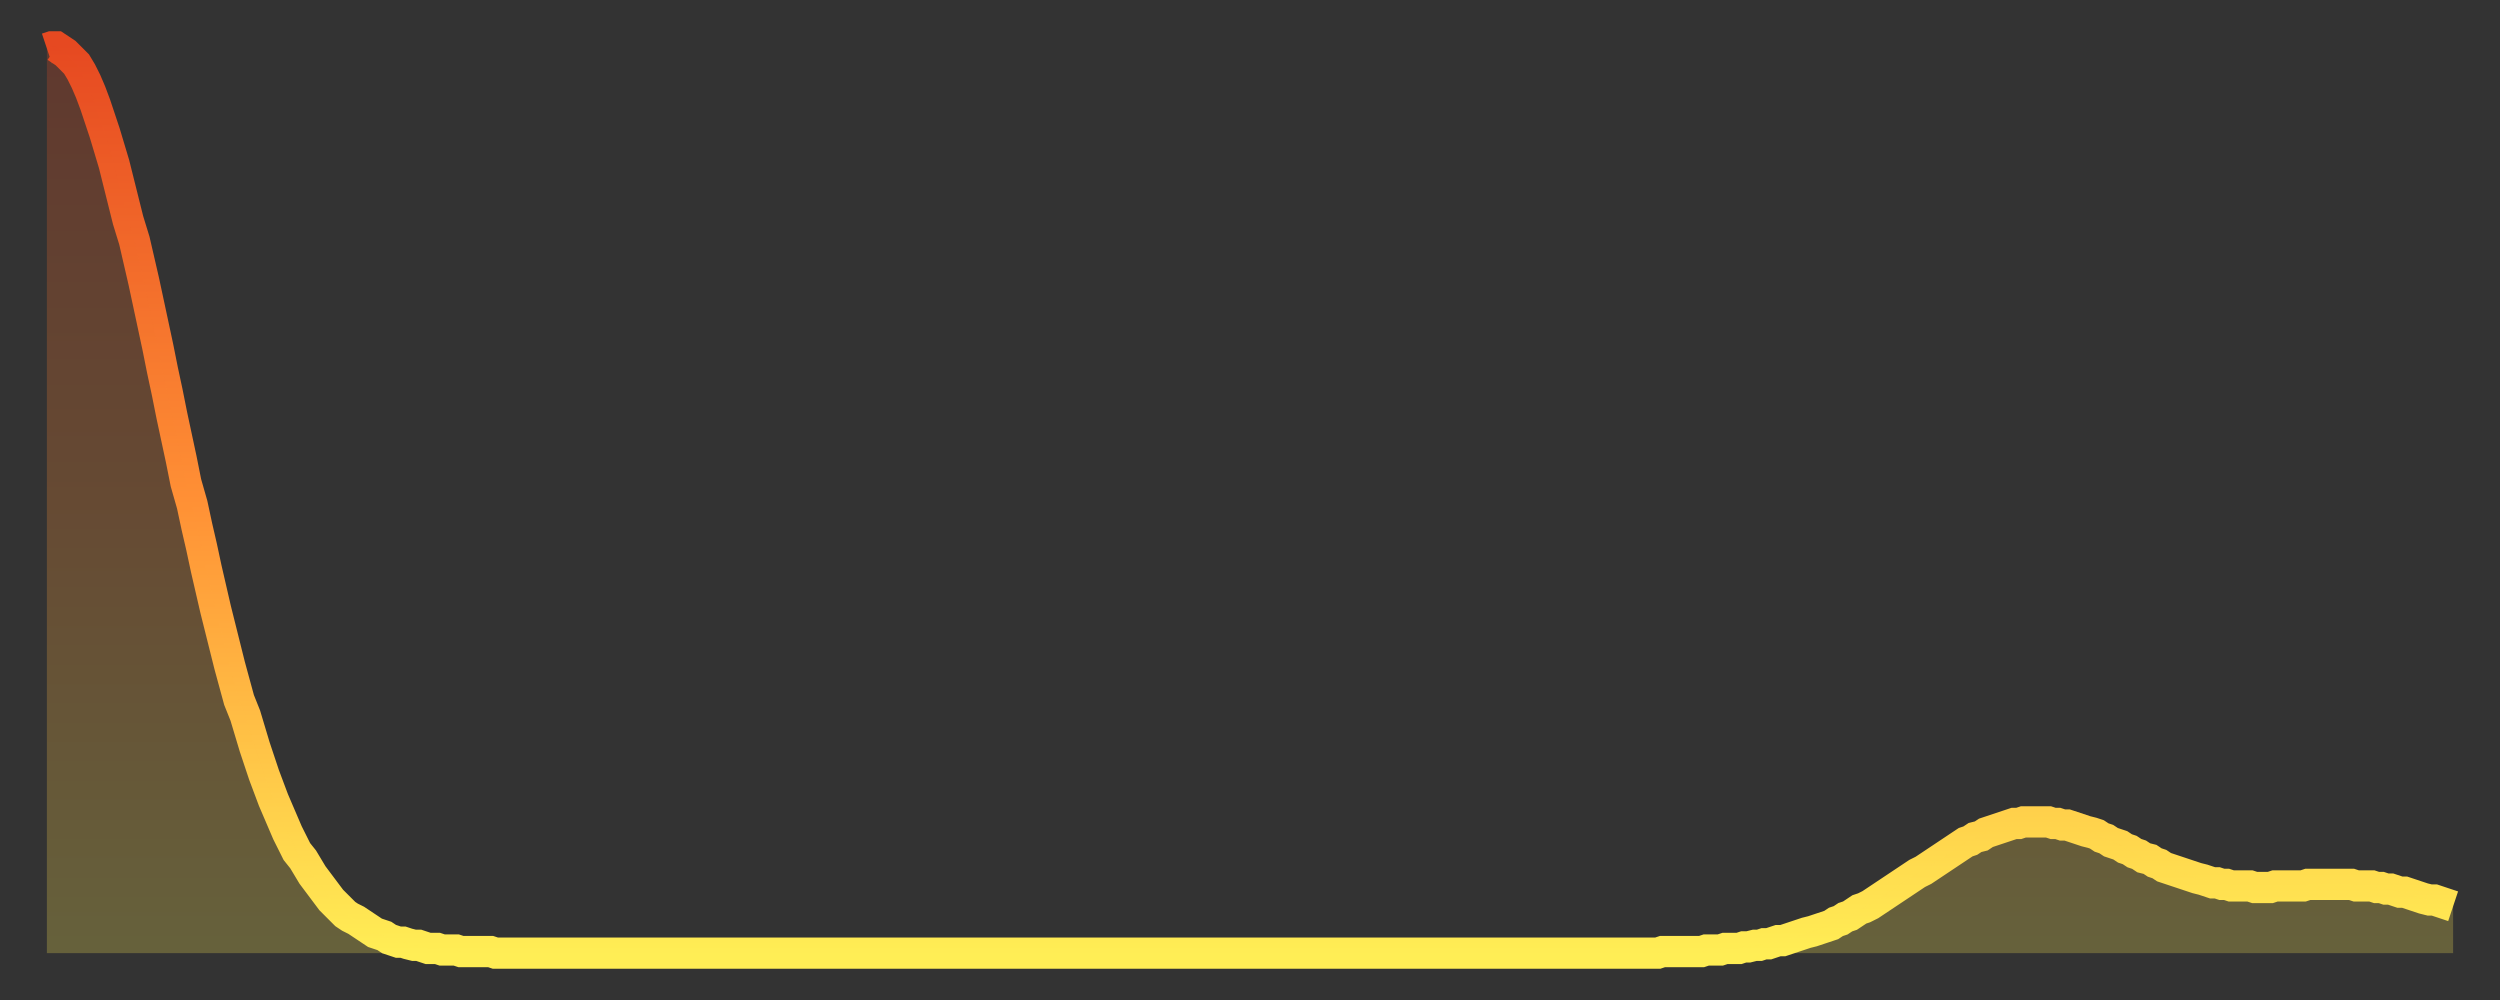 <?xml version="1.0" encoding="utf-8" ?>
<svg baseProfile="full" height="64" version="1.1" width="160" xmlns="http://www.w3.org/2000/svg" xmlns:ev="http://www.w3.org/2001/xml-events" xmlns:xlink="http://www.w3.org/1999/xlink"><rect width="100%" height="100%" fill="#333333" stroke="none"/><defs><linearGradient id="id64510" x1="0" x2="0" y1="0" y2="1"><stop offset="0%" stop-color="#e64921" /><stop offset="50%" stop-color="#ff9035" /><stop offset="100%" stop-color="#ffee55" /></linearGradient></defs><g transform="translate(3,3)"><g><path d="M 0.0 0.1 L 0.3 0.0 0.6 0.0 0.9 0.2 1.2 0.4 1.5 0.7 1.9 1.1 2.2 1.6 2.5 2.2 2.8 2.9 3.1 3.7 3.4 4.6 3.7 5.5 4.0 6.5 4.3 7.5 4.6 8.7 4.9 9.9 5.2 11.1 5.6 12.4 5.9 13.7 6.2 15.0 6.5 16.4 6.8 17.8 7.1 19.2 7.4 20.7 7.7 22.1 8.0 23.6 8.3 25.0 8.6 26.4 8.9 27.9 9.3 29.3 9.6 30.7 9.9 32.0 10.2 33.4 10.5 34.7 10.8 36.0 11.1 37.2 11.4 38.4 11.7 39.6 12.0 40.7 12.3 41.8 12.7 42.8 13.0 43.8 13.3 44.8 13.6 45.7 13.9 46.6 14.2 47.4 14.5 48.2 14.8 48.9 15.1 49.6 15.4 50.3 15.7 50.9 16.0 51.5 16.4 52.0 16.7 52.5 17.0 53.0 17.3 53.4 17.6 53.8 17.9 54.2 18.2 54.6 18.5 54.9 18.8 55.2 19.1 55.5 19.4 55.7 19.8 55.9 20.1 56.1 20.4 56.3 20.7 56.5 21.0 56.7 21.3 56.8 21.6 56.9 21.9 57.1 22.2 57.2 22.5 57.3 22.8 57.3 23.1 57.4 23.5 57.5 23.8 57.5 24.1 57.6 24.4 57.7 24.7 57.7 25.0 57.7 25.3 57.8 25.6 57.8 25.9 57.8 26.2 57.8 26.5 57.9 26.8 57.9 27.2 57.9 27.5 57.9 27.8 57.9 28.1 57.9 28.4 57.9 28.7 58.0 29.0 58.0 29.3 58.0 29.6 58.0 29.9 58.0 30.2 58.0 30.6 58.0 30.9 58.0 31.2 58.0 31.5 58.0 31.8 58.0 32.1 58.0 32.4 58.0 32.7 58.0 33.0 58.0 33.3 58.0 33.6 58.0 33.9 58.0 34.3 58.0 34.6 58.0 34.9 58.0 35.2 58.0 35.5 58.0 35.8 58.0 36.1 58.0 36.4 58.0 36.7 58.0 37.0 58.0 37.3 58.0 37.7 58.0 38.0 58.0 38.3 58.0 38.6 58.0 38.9 58.0 39.2 58.0 39.5 58.0 39.8 58.0 40.1 58.0 40.4 58.0 40.7 58.0 41.0 58.0 41.4 58.0 41.7 58.0 42.0 58.0 42.3 58.0 42.6 58.0 42.9 58.0 43.2 58.0 43.5 58.0 43.8 58.0 44.1 58.0 44.4 58.0 44.7 58.0 45.1 58.0 45.4 58.0 45.7 58.0 46.0 58.0 46.3 58.0 46.6 58.0 46.9 58.0 47.2 58.0 47.5 58.0 47.8 58.0 48.1 58.0 48.5 58.0 48.8 58.0 49.1 58.0 49.4 58.0 49.7 58.0 50.0 58.0 50.3 58.0 50.6 58.0 50.9 58.0 51.2 58.0 51.5 58.0 51.8 58.0 52.2 58.0 52.5 58.0 52.8 58.0 53.1 58.0 53.4 58.0 53.7 58.0 54.0 58.0 54.3 58.0 54.6 58.0 54.9 58.0 55.2 58.0 55.6 58.0 55.9 58.0 56.2 58.0 56.5 58.0 56.8 58.0 57.1 58.0 57.4 58.0 57.7 58.0 58.0 58.0 58.3 58.0 58.6 58.0 58.9 58.0 59.3 58.0 59.6 58.0 59.9 58.0 60.2 58.0 60.5 58.0 60.8 58.0 61.1 58.0 61.4 58.0 61.7 58.0 62.0 58.0 62.3 58.0 62.6 58.0 63.0 58.0 63.3 58.0 63.6 58.0 63.9 58.0 64.2 58.0 64.5 58.0 64.8 58.0 65.1 58.0 65.4 58.0 65.7 58.0 66.0 58.0 66.4 58.0 66.7 58.0 67.0 58.0 67.3 58.0 67.6 58.0 67.9 58.0 68.2 58.0 68.5 58.0 68.8 58.0 69.1 58.0 69.4 58.0 69.7 58.0 70.1 58.0 70.4 58.0 70.7 58.0 71.0 58.0 71.3 58.0 71.6 58.0 71.9 58.0 72.2 58.0 72.5 58.0 72.8 58.0 73.1 58.0 73.5 58.0 73.8 58.0 74.1 58.0 74.4 58.0 74.7 58.0 75.0 58.0 75.3 58.0 75.6 58.0 75.9 58.0 76.2 58.0 76.5 58.0 76.8 58.0 77.2 58.0 77.5 58.0 77.8 58.0 78.1 58.0 78.4 58.0 78.7 58.0 79.0 58.0 79.3 58.0 79.6 58.0 79.9 58.0 80.2 58.0 80.5 58.0 80.9 58.0 81.2 58.0 81.5 58.0 81.8 58.0 82.1 58.0 82.4 58.0 82.7 58.0 83.0 58.0 83.3 58.0 83.6 58.0 83.9 58.0 84.3 58.0 84.6 58.0 84.9 58.0 85.2 58.0 85.5 58.0 85.8 58.0 86.1 58.0 86.4 58.0 86.7 58.0 87.0 58.0 87.3 58.0 87.6 58.0 88.0 58.0 88.3 58.0 88.6 58.0 88.9 58.0 89.2 58.0 89.5 58.0 89.8 58.0 90.1 58.0 90.4 58.0 90.7 58.0 91.0 58.0 91.4 58.0 91.7 58.0 92.0 58.0 92.3 58.0 92.6 58.0 92.9 58.0 93.2 58.0 93.5 58.0 93.8 58.0 94.1 58.0 94.4 58.0 94.7 58.0 95.1 58.0 95.4 58.0 95.7 58.0 96.0 58.0 96.3 58.0 96.6 58.0 96.9 58.0 97.2 58.0 97.5 58.0 97.8 58.0 98.1 58.0 98.4 58.0 98.8 58.0 99.1 58.0 99.4 58.0 99.7 58.0 100.0 58.0 100.3 58.0 100.6 58.0 100.9 58.0 101.2 58.0 101.5 58.0 101.8 58.0 102.2 58.0 102.5 58.0 102.8 58.0 103.1 58.0 103.4 57.9 103.7 57.9 104.0 57.9 104.3 57.9 104.6 57.9 104.9 57.9 105.2 57.9 105.5 57.9 105.9 57.9 106.2 57.8 106.5 57.8 106.8 57.8 107.1 57.8 107.4 57.7 107.7 57.7 108.0 57.7 108.3 57.7 108.6 57.6 108.9 57.6 109.3 57.5 109.6 57.5 109.9 57.4 110.2 57.4 110.5 57.3 110.8 57.2 111.1 57.2 111.4 57.1 111.7 57.0 112.0 56.9 112.3 56.8 112.6 56.7 113.0 56.6 113.3 56.5 113.6 56.4 113.9 56.3 114.2 56.2 114.5 56.0 114.8 55.9 115.1 55.7 115.4 55.6 115.7 55.4 116.0 55.2 116.3 55.1 116.7 54.9 117.0 54.7 117.3 54.5 117.6 54.3 117.9 54.1 118.2 53.9 118.5 53.7 118.8 53.5 119.1 53.3 119.4 53.1 119.7 52.9 120.1 52.7 120.4 52.5 120.7 52.3 121.0 52.1 121.3 51.9 121.6 51.7 121.9 51.5 122.2 51.3 122.5 51.1 122.8 50.9 123.1 50.8 123.4 50.6 123.8 50.5 124.1 50.3 124.4 50.2 124.7 50.1 125.0 50.0 125.3 49.9 125.6 49.8 125.9 49.7 126.2 49.7 126.5 49.6 126.8 49.6 127.2 49.6 127.5 49.6 127.8 49.6 128.1 49.6 128.4 49.7 128.7 49.7 129.0 49.8 129.3 49.8 129.6 49.9 129.9 50.0 130.2 50.1 130.5 50.2 130.9 50.3 131.2 50.4 131.5 50.6 131.8 50.7 132.1 50.9 132.4 51.0 132.7 51.1 133.0 51.3 133.3 51.4 133.6 51.6 133.9 51.7 134.2 51.9 134.6 52.0 134.9 52.2 135.2 52.3 135.5 52.5 135.8 52.6 136.1 52.7 136.4 52.8 136.7 52.9 137.0 53.0 137.3 53.1 137.6 53.2 138.0 53.3 138.3 53.4 138.6 53.5 138.9 53.5 139.2 53.6 139.5 53.6 139.8 53.7 140.1 53.7 140.4 53.7 140.7 53.7 141.0 53.7 141.3 53.8 141.7 53.8 142.0 53.8 142.3 53.8 142.6 53.7 142.9 53.7 143.2 53.7 143.5 53.7 143.8 53.7 144.1 53.7 144.4 53.7 144.7 53.6 145.1 53.6 145.4 53.6 145.7 53.6 146.0 53.6 146.3 53.6 146.6 53.6 146.9 53.6 147.2 53.6 147.5 53.6 147.8 53.7 148.1 53.7 148.4 53.7 148.8 53.7 149.1 53.8 149.4 53.8 149.7 53.9 150.0 53.9 150.3 54.0 150.6 54.1 150.9 54.1 151.2 54.2 151.5 54.3 151.8 54.4 152.1 54.5 152.5 54.6 152.8 54.6 153.1 54.7 153.4 54.8 153.7 54.9 154.0 55.0" fill="none" id="graph-curve" opacity="1" stroke="url(#id64510)" stroke-width="2" /><path d="M 0 58 L 0.0 0.1 0.3 0.0 0.6 0.0 0.9 0.2 1.2 0.4 1.5 0.7 1.9 1.1 2.2 1.6 2.5 2.2 2.8 2.9 3.1 3.7 3.4 4.6 3.7 5.5 4.0 6.5 4.3 7.5 4.6 8.7 4.9 9.9 5.2 11.1 5.6 12.4 5.9 13.7 6.2 15.0 6.5 16.4 6.8 17.8 7.1 19.2 7.4 20.7 7.7 22.1 8.0 23.6 8.3 25.0 8.6 26.4 8.9 27.9 9.3 29.3 9.6 30.7 9.9 32.0 10.2 33.4 10.5 34.7 10.8 36.0 11.1 37.2 11.4 38.4 11.7 39.6 12.0 40.7 12.3 41.8 12.7 42.8 13.0 43.8 13.3 44.8 13.6 45.7 13.9 46.6 14.2 47.4 14.5 48.2 14.8 48.9 15.1 49.6 15.4 50.3 15.7 50.9 16.0 51.5 16.4 52.0 16.7 52.5 17.0 53.0 17.3 53.4 17.6 53.8 17.9 54.2 18.2 54.6 18.5 54.9 18.8 55.2 19.1 55.5 19.4 55.7 19.8 55.9 20.1 56.1 20.4 56.3 20.7 56.5 21.0 56.7 21.3 56.8 21.6 56.9 21.9 57.1 22.2 57.2 22.5 57.3 22.8 57.3 23.1 57.4 23.5 57.5 23.8 57.5 24.1 57.6 24.4 57.7 24.7 57.7 25.0 57.7 25.3 57.8 25.6 57.8 25.9 57.8 26.2 57.8 26.5 57.9 26.8 57.9 27.2 57.9 27.5 57.9 27.8 57.9 28.1 57.9 28.4 57.9 28.7 58.0 29.0 58.0 29.3 58.0 29.6 58.0 29.9 58.0 30.2 58.0 30.6 58.0 30.9 58.0 31.2 58.0 31.5 58.0 31.8 58.0 32.1 58.0 32.4 58.0 32.7 58.0 33.0 58.0 33.3 58.0 33.6 58.0 33.9 58.0 34.3 58.0 34.6 58.0 34.9 58.0 35.2 58.0 35.5 58.0 35.8 58.0 36.1 58.0 36.4 58.0 36.7 58.0 37.0 58.0 37.3 58.0 37.7 58.0 38.0 58.0 38.3 58.0 38.6 58.0 38.9 58.0 39.2 58.0 39.5 58.0 39.8 58.0 40.1 58.0 40.4 58.0 40.7 58.0 41.0 58.0 41.4 58.0 41.7 58.0 42.0 58.0 42.3 58.0 42.6 58.0 42.9 58.0 43.2 58.0 43.5 58.0 43.8 58.0 44.1 58.0 44.4 58.0 44.7 58.0 45.1 58.0 45.4 58.0 45.7 58.0 46.0 58.0 46.3 58.0 46.6 58.0 46.9 58.0 47.2 58.0 47.5 58.0 47.8 58.0 48.1 58.0 48.5 58.0 48.8 58.0 49.1 58.0 49.4 58.0 49.7 58.0 50.0 58.0 50.3 58.0 50.6 58.0 50.9 58.0 51.2 58.0 51.5 58.0 51.8 58.0 52.2 58.0 52.5 58.0 52.8 58.0 53.1 58.0 53.4 58.0 53.7 58.0 54.0 58.0 54.3 58.0 54.6 58.0 54.9 58.0 55.2 58.0 55.6 58.0 55.9 58.0 56.2 58.0 56.5 58.0 56.8 58.0 57.1 58.0 57.4 58.0 57.7 58.0 58.0 58.0 58.3 58.0 58.6 58.0 58.9 58.0 59.3 58.0 59.6 58.0 59.9 58.0 60.2 58.0 60.5 58.0 60.8 58.0 61.1 58.0 61.4 58.0 61.7 58.0 62.0 58.0 62.3 58.0 62.6 58.0 63.0 58.0 63.3 58.0 63.6 58.0 63.9 58.0 64.2 58.0 64.5 58.0 64.8 58.0 65.1 58.0 65.4 58.0 65.7 58.0 66.0 58.0 66.4 58.0 66.7 58.0 67.0 58.0 67.3 58.0 67.6 58.0 67.9 58.0 68.2 58.0 68.5 58.0 68.8 58.0 69.1 58.0 69.4 58.0 69.7 58.0 70.1 58.0 70.4 58.0 70.7 58.0 71.0 58.0 71.3 58.0 71.6 58.0 71.9 58.0 72.2 58.0 72.5 58.0 72.8 58.0 73.1 58.0 73.5 58.0 73.8 58.0 74.1 58.0 74.4 58.0 74.7 58.0 75.0 58.0 75.3 58.0 75.6 58.0 75.9 58.0 76.2 58.0 76.5 58.0 76.8 58.0 77.2 58.0 77.5 58.0 77.8 58.0 78.1 58.0 78.4 58.0 78.7 58.0 79.0 58.0 79.3 58.0 79.6 58.0 79.9 58.0 80.2 58.0 80.5 58.0 80.9 58.0 81.2 58.0 81.5 58.0 81.8 58.0 82.1 58.0 82.4 58.0 82.7 58.0 83.0 58.0 83.3 58.0 83.6 58.0 83.9 58.0 84.3 58.0 84.6 58.0 84.9 58.0 85.2 58.0 85.5 58.0 85.8 58.0 86.1 58.0 86.4 58.0 86.7 58.0 87.0 58.0 87.3 58.0 87.6 58.0 88.0 58.0 88.3 58.0 88.6 58.0 88.9 58.0 89.2 58.0 89.5 58.0 89.8 58.0 90.1 58.0 90.4 58.0 90.7 58.0 91.0 58.0 91.4 58.0 91.7 58.0 92.0 58.0 92.3 58.0 92.6 58.0 92.9 58.0 93.2 58.0 93.5 58.0 93.8 58.0 94.1 58.0 94.4 58.0 94.7 58.0 95.1 58.0 95.4 58.0 95.7 58.0 96.0 58.0 96.3 58.0 96.6 58.0 96.9 58.0 97.2 58.0 97.5 58.0 97.8 58.0 98.1 58.0 98.4 58.0 98.8 58.0 99.1 58.0 99.4 58.0 99.7 58.0 100.0 58.0 100.3 58.0 100.6 58.0 100.9 58.0 101.2 58.0 101.5 58.0 101.8 58.0 102.2 58.0 102.5 58.0 102.8 58.0 103.1 58.0 103.4 57.9 103.7 57.9 104.0 57.9 104.3 57.9 104.6 57.9 104.9 57.9 105.2 57.9 105.5 57.9 105.9 57.9 106.2 57.8 106.5 57.8 106.8 57.8 107.1 57.8 107.4 57.7 107.7 57.7 108.0 57.7 108.3 57.7 108.6 57.6 108.9 57.6 109.3 57.5 109.6 57.5 109.9 57.4 110.2 57.4 110.5 57.3 110.8 57.2 111.1 57.2 111.4 57.1 111.7 57.0 112.0 56.9 112.3 56.8 112.6 56.7 113.0 56.6 113.3 56.5 113.6 56.4 113.9 56.3 114.2 56.2 114.5 56.0 114.8 55.9 115.1 55.7 115.4 55.6 115.7 55.4 116.0 55.2 116.3 55.1 116.7 54.9 117.0 54.7 117.3 54.5 117.6 54.3 117.9 54.1 118.2 53.9 118.5 53.7 118.8 53.5 119.1 53.3 119.4 53.1 119.7 52.9 120.1 52.7 120.4 52.5 120.7 52.3 121.0 52.1 121.3 51.9 121.6 51.7 121.9 51.5 122.2 51.3 122.5 51.1 122.8 50.9 123.1 50.8 123.4 50.6 123.8 50.5 124.1 50.3 124.4 50.2 124.7 50.1 125.0 50.0 125.3 49.9 125.6 49.8 125.9 49.7 126.2 49.7 126.5 49.6 126.8 49.6 127.2 49.6 127.5 49.6 127.8 49.6 128.1 49.6 128.4 49.7 128.7 49.7 129.0 49.8 129.3 49.8 129.6 49.9 129.9 50.0 130.2 50.1 130.5 50.2 130.9 50.3 131.2 50.4 131.5 50.6 131.8 50.7 132.1 50.9 132.4 51.0 132.7 51.1 133.0 51.3 133.3 51.4 133.6 51.6 133.9 51.7 134.2 51.9 134.6 52.0 134.9 52.2 135.2 52.3 135.5 52.5 135.8 52.6 136.1 52.7 136.4 52.8 136.7 52.9 137.0 53.0 137.3 53.1 137.6 53.2 138.0 53.3 138.3 53.4 138.6 53.5 138.9 53.5 139.2 53.6 139.5 53.6 139.8 53.7 140.1 53.7 140.4 53.7 140.7 53.7 141.0 53.7 141.3 53.8 141.7 53.8 142.0 53.8 142.3 53.8 142.6 53.7 142.9 53.7 143.2 53.7 143.5 53.7 143.8 53.7 144.1 53.7 144.4 53.7 144.7 53.6 145.1 53.6 145.4 53.6 145.7 53.6 146.0 53.6 146.3 53.6 146.6 53.6 146.9 53.6 147.2 53.6 147.5 53.6 147.8 53.7 148.1 53.7 148.4 53.7 148.8 53.7 149.1 53.8 149.4 53.8 149.7 53.9 150.0 53.9 150.3 54.0 150.6 54.1 150.9 54.1 151.2 54.2 151.5 54.3 151.8 54.4 152.1 54.5 152.5 54.6 152.8 54.6 153.1 54.7 153.4 54.8 153.7 54.9 154.0 55.0 154 58" fill="url(#id64510)" fill-opacity=".25" id="graph-shadow" /></g></g></svg>
